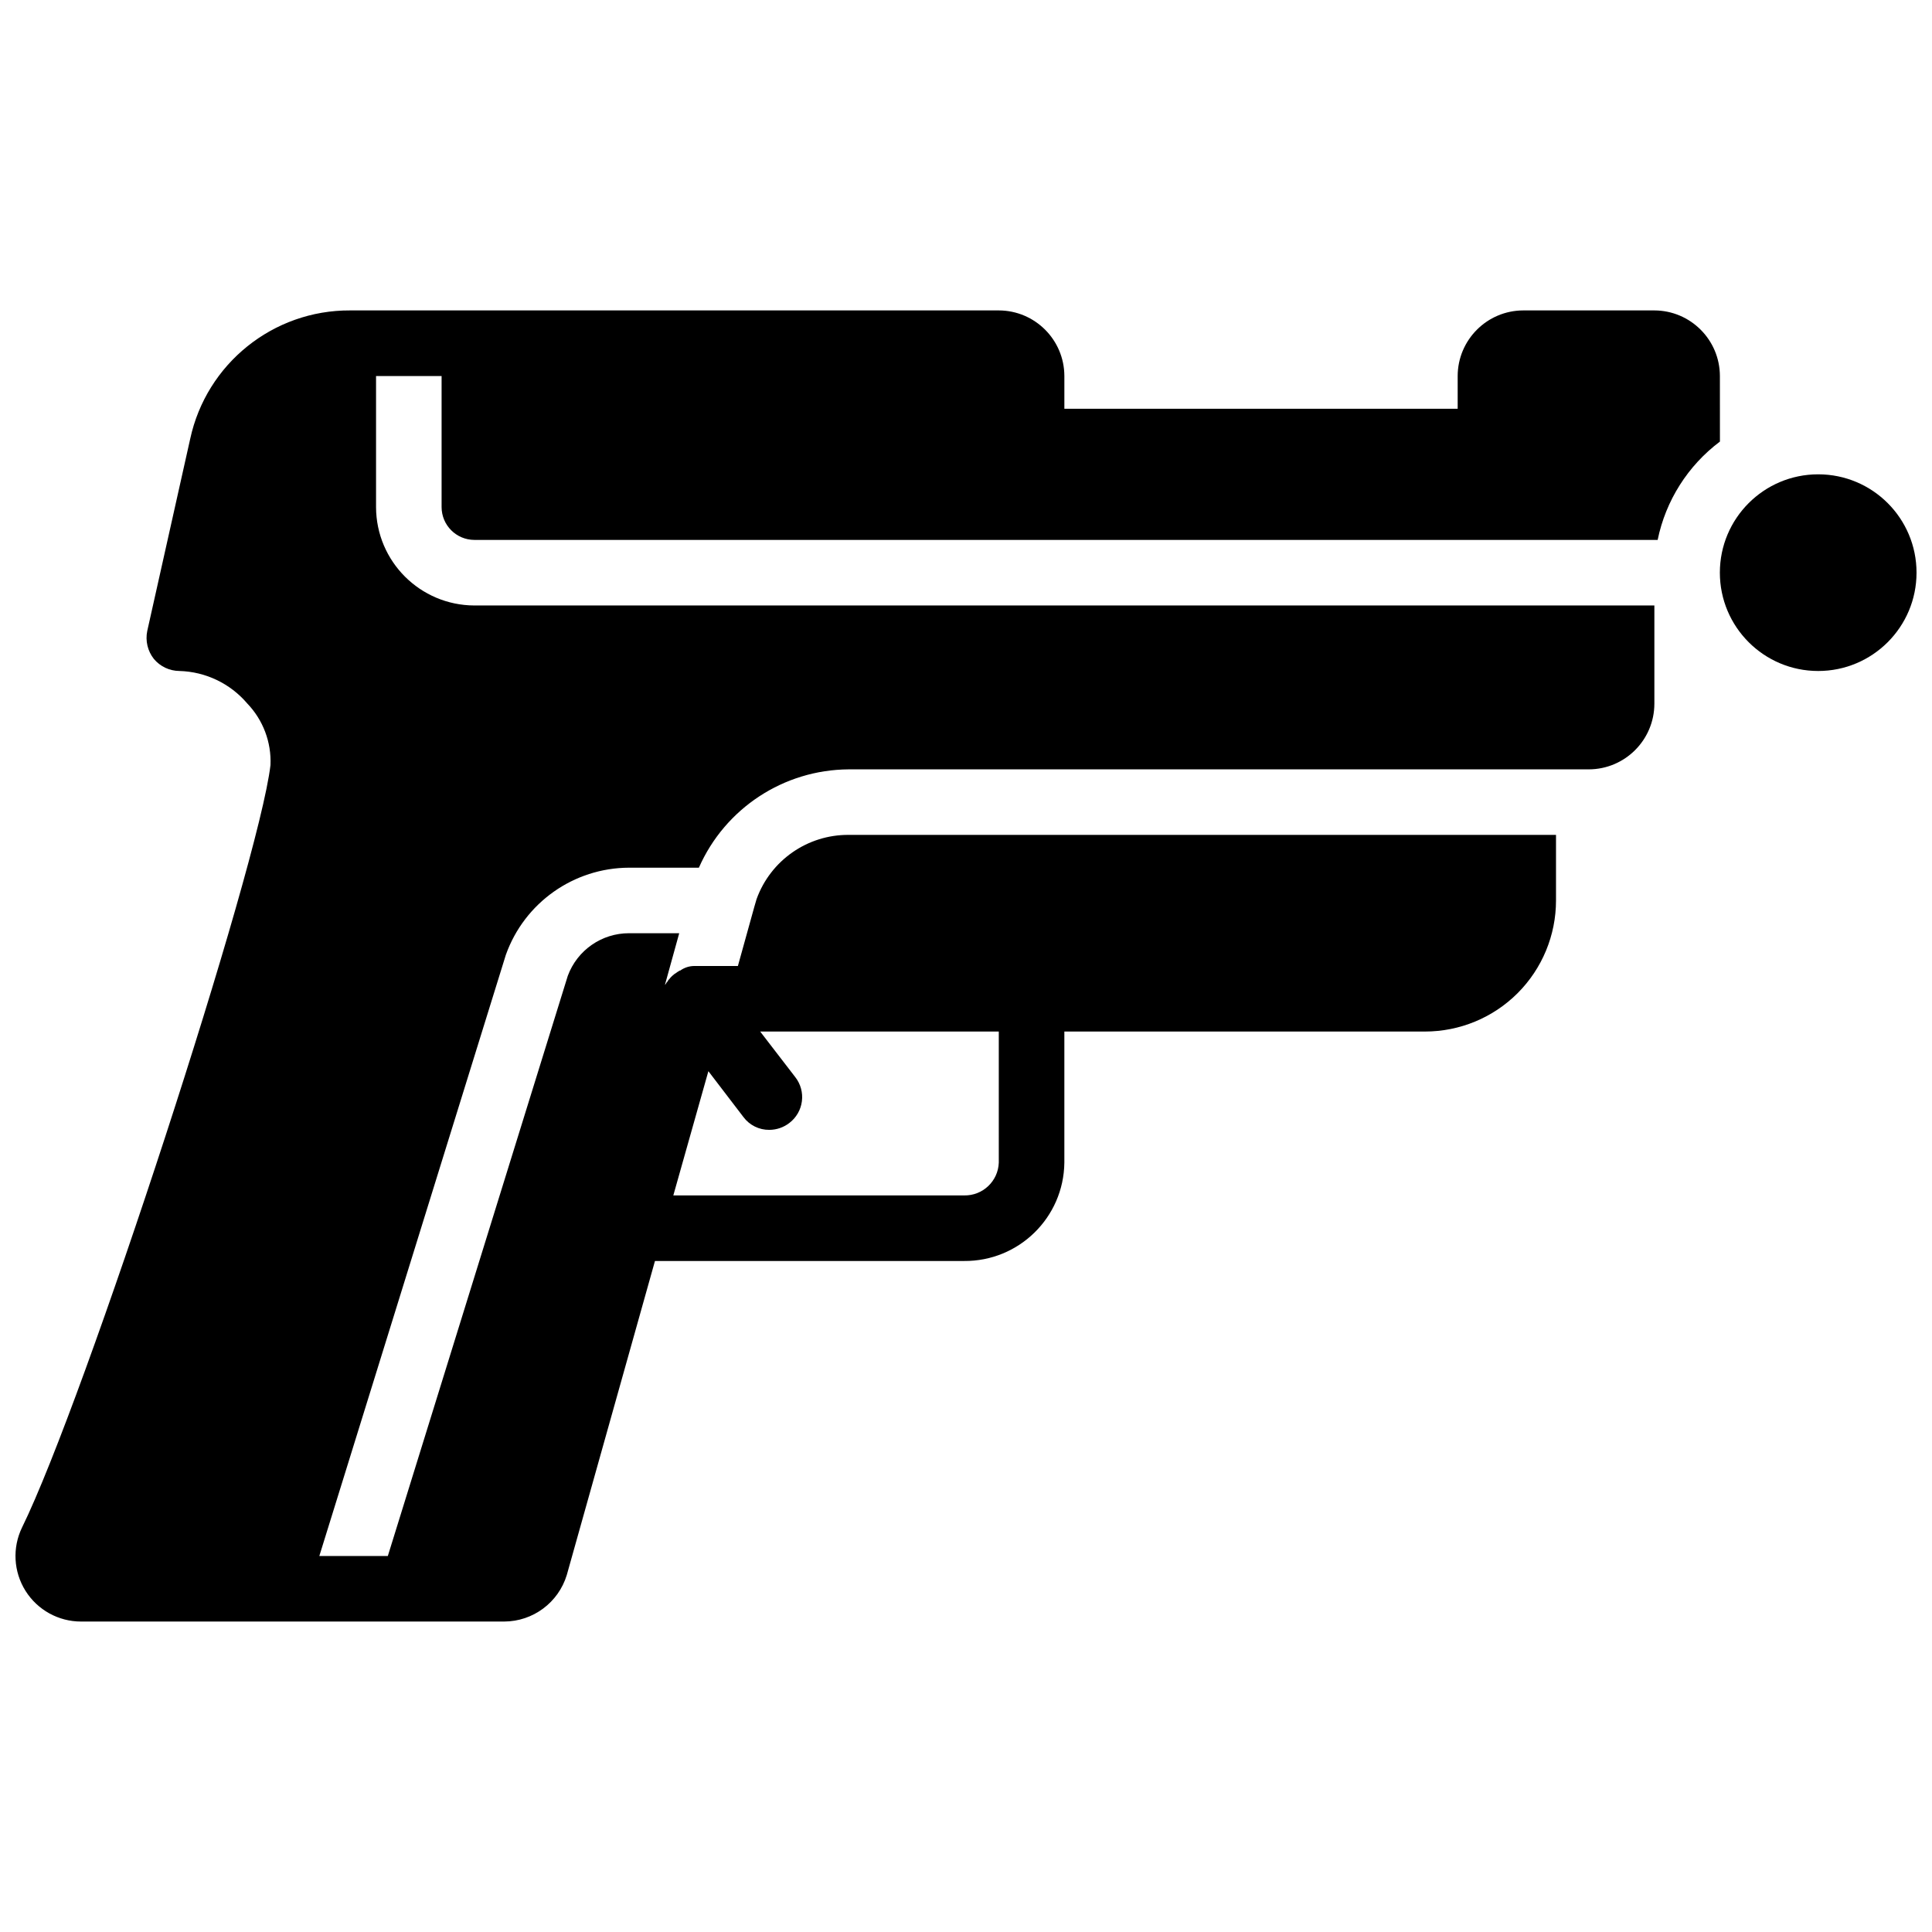 <?xml version="1.0" encoding="UTF-8"?>
<!-- Uploaded to: ICON Repo, www.iconrepo.com, Generator: ICON Repo Mixer Tools -->
<svg width="800px" height="800px" version="1.1" viewBox="144 144 512 512" xmlns="http://www.w3.org/2000/svg">
 <defs>
  <clipPath id="b">
   <path d="m599 269h52.902v53h-52.902z"/>
  </clipPath>
  <clipPath id="a">
   <path d="m148.09 226h451.91v348h-451.91z"/>
  </clipPath>
 </defs>
 <g>
  <g clip-path="url(#b)">
   <path d="m651.9 295.76c0 14.391-11.668 26.059-26.059 26.059s-26.059-11.668-26.059-26.059 11.668-26.059 26.059-26.059 26.059 11.668 26.059 26.059"/>
  </g>
  <g clip-path="url(#a)">
   <path d="m599.79 243.64c-0.027-9.582-7.789-17.344-17.371-17.375h-34.746c-9.586 0.031-17.348 7.793-17.375 17.375v8.688h-104.23v-8.688c-0.027-9.582-7.789-17.344-17.375-17.375h-171.9c-20.402-0.098-38.086 14.109-42.391 34.051l-11.379 50.902c-0.535 2.598 0.102 5.301 1.738 7.383 1.672 2.019 4.152 3.195 6.777 3.215 6.941 0.188 13.477 3.312 17.98 8.602 4.199 4.371 6.43 10.273 6.164 16.328-3.125 26.844-49.25 168.34-65.84 202.05-2.606 5.383-2.262 11.727 0.918 16.793 3.176 5.062 8.738 8.141 14.715 8.137h112.14c7.637-0.027 14.363-5.027 16.59-12.336l23.367-83.215h81.91c14.527 0.121 26.414-11.531 26.582-26.059v-34.746h95.551c9.215 0.004 18.055-3.656 24.57-10.172 6.516-6.519 10.176-15.359 10.172-24.574v-17.371h-187.45c-10.922-0.066-20.699 6.754-24.41 17.023l-0.609 2.086-4.34 15.637h-11.469c-1.371-0.012-2.707 0.414-3.82 1.215h-0.086c-0.086 0-0.086 0-0.176 0.086-0.367 0.203-0.715 0.434-1.043 0.695-0.086 0-0.086 0.086-0.172 0.086-0.477 0.359-0.91 0.77-1.305 1.219 0 0.086 0 0.086-0.086 0.172-0.086 0-0.086 0.086-0.172 0.176-0.09 0-0.09 0.086-0.09 0.172h-0.086c-0.086 0.086-0.086 0.086-0.086 0.176v0.086l-0.086 0.086c-0.086 0.086-0.176 0.086-0.176 0.172-0.105 0.133-0.191 0.281-0.258 0.438-0.141 0.062-0.238 0.195-0.262 0.348l3.82-13.812h-13.289c-7.246-0.012-13.73 4.496-16.242 11.293l-47.691 153.75h-18.152l49.426-159.3c4.918-13.824 17.988-23.07 32.66-23.109h18.5c6.938-15.75 22.484-25.957 39.699-26.059h196.14c9.582-0.027 17.344-7.789 17.375-17.371v-26.059h-312.71c-14.375-0.043-26.016-11.684-26.059-26.059v-34.746h17.371v34.746c0.016 4.789 3.894 8.672 8.688 8.684h313.58c2.133-10.41 8.004-19.68 16.504-26.059zm-191.1 208.47c-0.172 4.93-4.277 8.801-9.207 8.688h-77.047l9.293-32.922 9.297 12.16c1.613 2.16 4.164 3.422 6.859 3.387 1.922-0.008 3.781-0.648 5.301-1.824 1.832-1.395 3.031-3.465 3.324-5.754 0.297-2.285-0.34-4.594-1.762-6.406l-9.293-12.074h63.234z"/>
  </g>
 </g>
</svg>